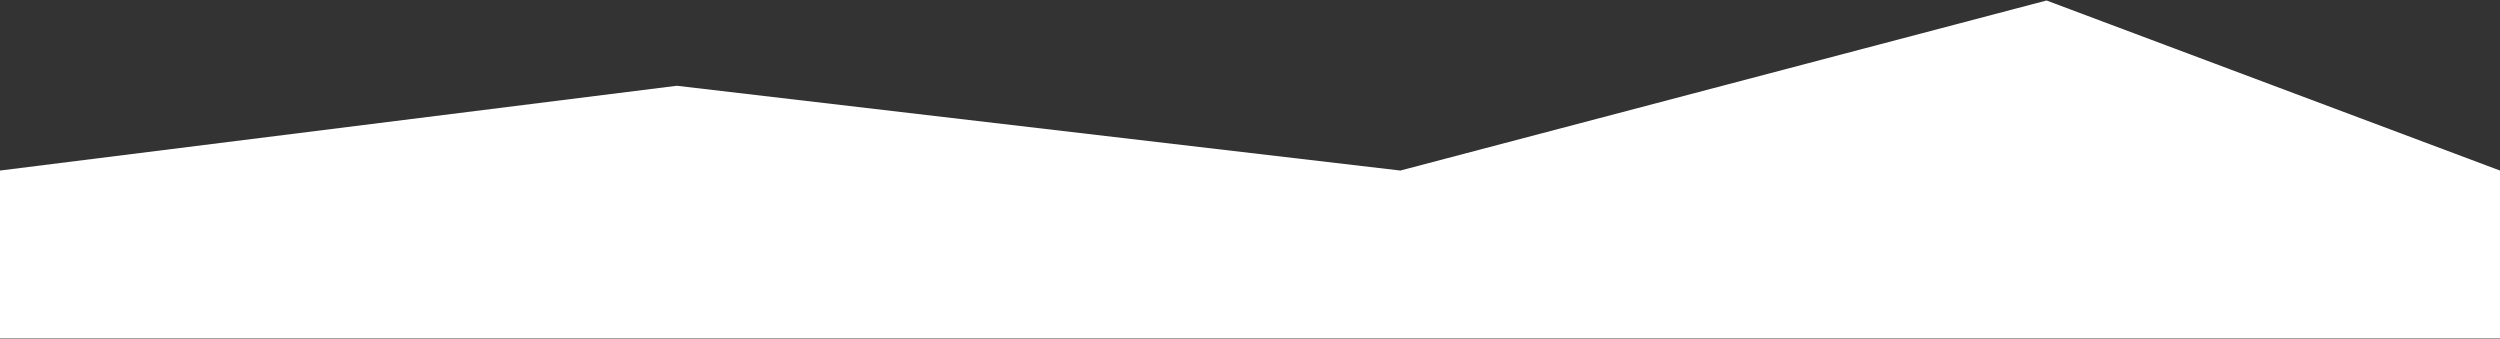 <?xml version="1.0" encoding="UTF-8"?> <svg xmlns="http://www.w3.org/2000/svg" width="2536" height="344" viewBox="0 0 2536 344" fill="none"><rect x="0" y="0" width="2536" height="344" fill="#333333" stroke="none"/> <path d="M2536 343.376H0V173L686.5 87L1420.5 173L2076 0.5L2536 173V343.376Z" fill="white"></path> </svg> 
